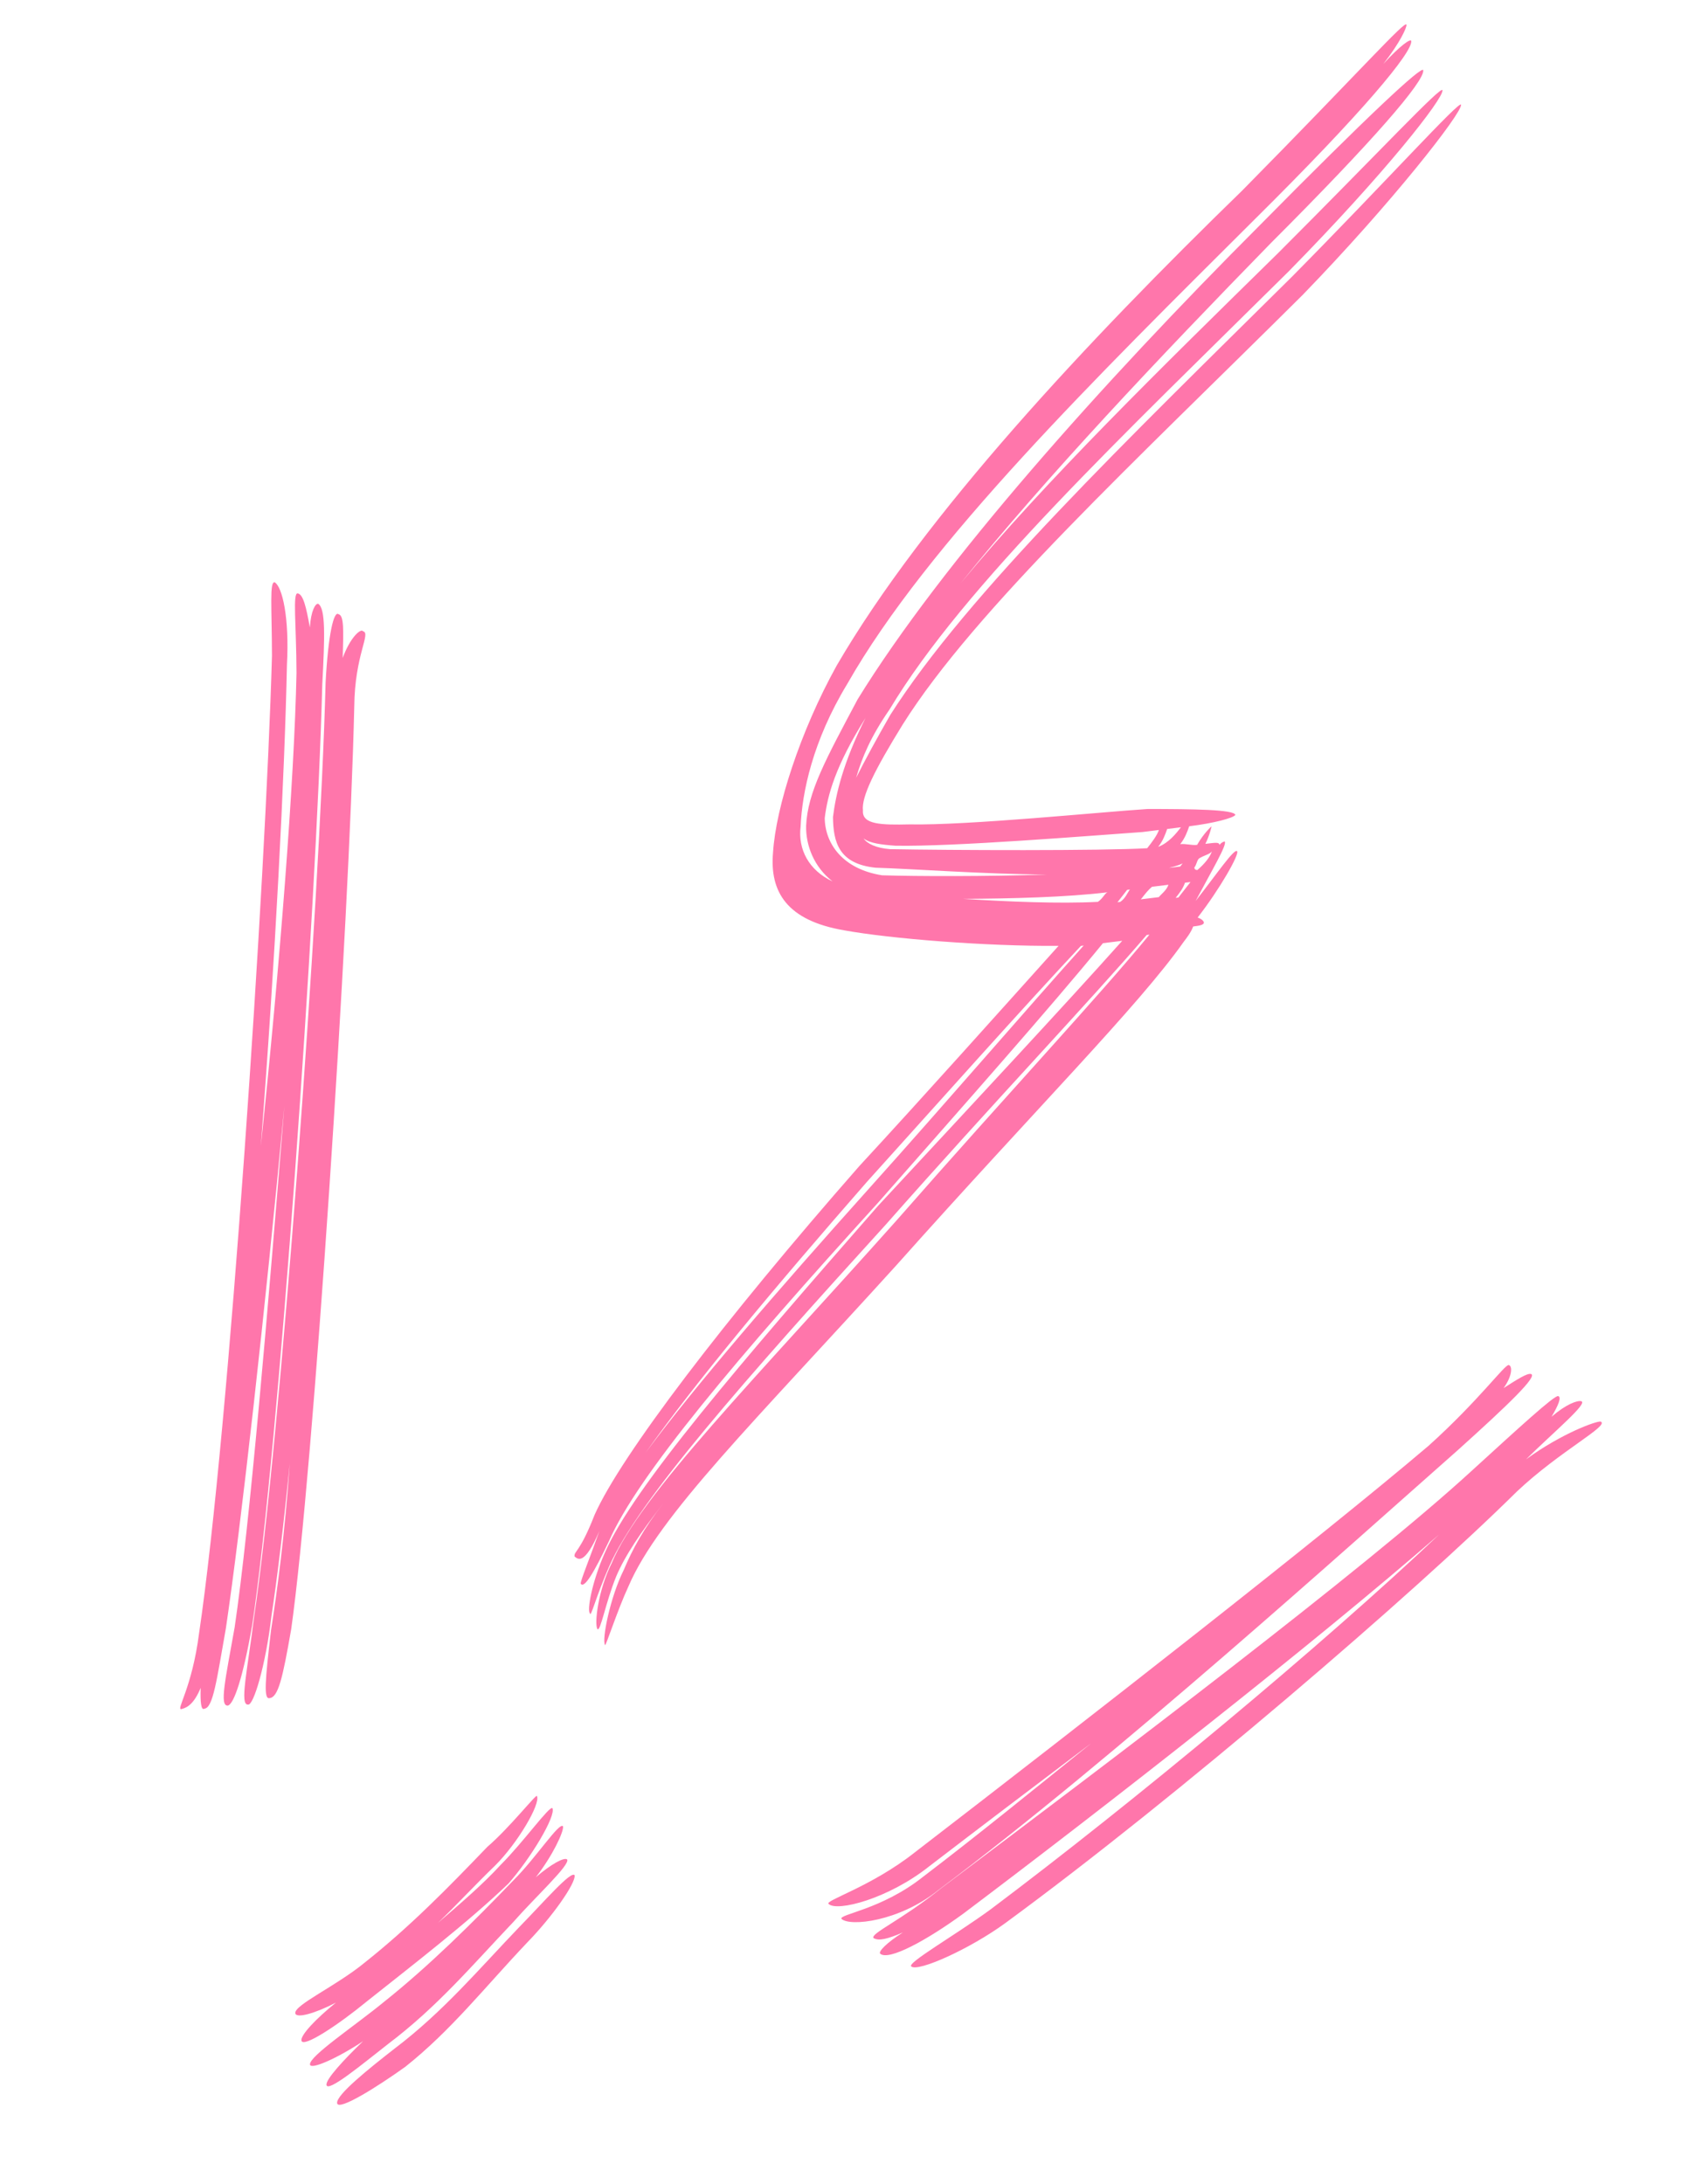<?xml version="1.0" encoding="UTF-8"?> <svg xmlns="http://www.w3.org/2000/svg" width="92" height="118" viewBox="0 0 92 118" fill="none"><path d="M66.197 45.471C66.364 45.602 65.487 47.07 64.628 48.687C65.803 47.182 66.698 45.863 66.866 45.993C67.033 46.124 65.913 48.076 64.738 49.581C65.054 49.693 65.073 49.842 65.073 49.842C65.091 49.99 64.793 50.027 64.496 50.064C64.383 50.38 64.122 50.714 63.992 50.882C61.548 54.356 56.031 59.872 48.462 68.361C40.745 76.869 35.619 81.883 33.975 85.713C33.377 86.996 32.722 89.041 32.704 88.892C32.519 88.613 32.988 86.288 33.716 84.838C34.183 83.722 34.799 82.589 35.843 81.251C34.669 82.756 33.773 84.075 33.306 85.191C32.727 86.622 32.464 88.166 32.296 88.035C32.111 87.756 32.337 85.915 33.066 84.465C34.579 80.802 40.898 74.432 48.467 65.943C54.563 58.995 59.372 53.869 62.132 50.506L61.983 50.524C58.944 54.073 53.725 59.552 47.889 66.165C40.302 74.505 34.467 81.118 32.935 84.632C32.225 86.231 31.925 87.477 31.889 87.179C31.721 87.048 31.985 85.505 32.694 83.906C34.226 80.392 40.043 73.63 47.463 65.159C52.534 59.699 57.474 54.405 60.661 50.838L60.513 50.857C60.215 50.893 59.917 50.93 59.619 50.967C56.729 54.497 52.218 59.586 47.445 65.011C39.858 73.351 34.451 79.76 32.919 83.274C32.078 85.04 31.575 85.857 31.389 85.578C31.371 85.429 31.838 84.314 32.399 82.733C31.577 84.648 31.224 84.238 31.057 84.108C31.02 83.81 31.336 83.922 32.14 81.858C33.56 78.661 39.154 71.322 46.444 63.018C49.911 59.266 54.162 54.511 57.219 51.111C53.293 51.142 48.103 50.723 45.629 50.272C42.542 49.745 41.596 48.2 41.786 46.06C41.939 43.623 43.248 39.532 45.227 35.964C49.967 27.823 58.784 18.425 67.153 10.29C73.602 3.753 75.988 1.041 76.025 1.339C76.043 1.488 75.688 2.287 74.774 3.457C75.706 2.436 76.265 2.065 76.284 2.214C76.357 2.809 73.728 6.004 67.801 11.873C59.321 20.323 50.151 29.312 45.802 36.951C43.917 40.055 43.354 42.844 43.276 44.668C43.126 45.895 43.719 47.031 45.002 47.629C43.998 46.846 43.554 45.691 43.574 44.631C43.652 42.808 44.641 41.023 46.359 37.789C50.893 30.43 59.524 20.752 68.135 12.134C73.913 6.284 76.895 3.498 76.932 3.796C77.005 4.392 74.227 7.605 68.71 13.121C62.671 19.306 56.52 25.807 51.933 31.511C56.538 25.956 62.745 19.902 69.082 13.68C74.599 8.164 77.935 4.579 77.972 4.877C78.027 5.324 74.894 9.337 69.656 14.667C60.766 23.47 52.1 31.641 48.088 38.332C47.062 39.818 46.595 40.934 46.277 42.031C46.762 41.064 47.378 39.931 48.125 38.63C52.304 32.069 60.952 23.75 69.842 14.947C74.949 9.784 78.939 5.363 78.975 5.66C79.03 6.107 75.245 10.956 70.417 15.934C61.396 24.904 52.712 32.926 48.794 39.152C47.282 41.605 46.554 43.055 46.646 43.799C46.588 44.562 47.649 44.582 49.156 44.548C52.337 44.609 59.502 43.878 62.051 43.715C64.47 43.719 66.739 43.742 66.776 44.04C66.645 44.207 65.622 44.484 64.282 44.649C64.17 44.965 64.058 45.282 63.796 45.616C64.094 45.579 64.41 45.691 64.708 45.655C65.081 45.004 65.491 44.651 65.491 44.651C65.491 44.651 65.397 45.116 65.155 45.6C65.75 45.526 65.899 45.508 65.917 45.657C66.048 45.49 66.197 45.471 66.197 45.471ZM47.681 47.299C49.653 47.358 53.281 47.365 56.593 47.259C53.114 47.234 49.3 46.948 47.328 46.889C45.338 46.681 45.042 45.508 45.026 44.15C45.177 42.922 45.571 41.211 46.785 38.795C45.143 41.415 44.731 42.977 44.58 44.205C44.596 45.563 45.524 46.96 47.681 47.299ZM48.112 45.886C51.293 45.947 59.61 45.98 62.01 45.836C62.271 45.502 62.532 45.167 62.644 44.851L61.751 44.961C58.904 45.161 51.572 45.761 48.391 45.7C47.628 45.643 47.015 45.567 46.68 45.306C46.866 45.586 47.349 45.828 48.112 45.886ZM62.605 45.763C63.183 45.54 63.574 45.039 63.835 44.704L63.091 44.796C62.979 45.112 62.867 45.428 62.605 45.763ZM64.557 46.882C64.575 47.031 64.724 47.013 64.724 47.013C65.134 46.66 65.395 46.326 65.507 46.01C65.377 46.177 65.079 46.214 64.8 46.399C64.669 46.566 64.688 46.715 64.557 46.882ZM63.348 46.88C63.496 46.862 63.645 46.844 63.794 46.825L63.925 46.658C63.496 46.862 62.901 46.935 63.348 46.88ZM52.07 48.572C54.507 48.725 57.242 48.842 59.344 48.734C59.624 48.548 59.736 48.232 59.885 48.214C57.651 48.489 54.637 48.558 52.07 48.572ZM61.596 48.607L62.489 48.497C62.191 48.534 61.893 48.571 62.638 48.479C62.768 48.312 63.048 48.126 63.16 47.81C62.713 47.865 62.267 47.92 62.267 47.92C61.857 48.273 61.614 48.756 61.596 48.607ZM60.666 48.42L60.405 48.754L60.553 48.736C60.833 48.55 60.945 48.234 61.076 48.067L60.927 48.085L60.666 48.42ZM63.549 48.518C63.698 48.499 63.698 48.499 63.698 48.499C63.959 48.165 64.09 47.998 64.351 47.663C64.202 47.682 64.202 47.682 64.053 47.7C63.941 48.016 63.81 48.184 63.549 48.518ZM46.852 63.875C41.818 69.633 37.604 74.686 34.9 78.496C37.623 74.835 41.855 69.931 47.037 64.154C51.157 59.566 55.52 54.494 58.577 51.095L58.428 51.114C55.222 54.531 50.841 59.454 46.852 63.875ZM29.024 97.053C29.228 97.481 27.978 99.6 26.767 100.807C25.686 101.847 24.753 102.869 23.672 103.909C24.902 102.851 26.132 101.792 27.064 100.771C28.276 99.564 29.693 97.575 29.86 97.706C30.064 98.134 28.683 100.42 27.49 101.776C25.328 103.856 22.292 106.195 19.814 108.163C18.304 109.406 16.349 110.705 16.293 110.259C16.257 109.961 17.058 109.107 18.158 108.215C17.022 108.809 15.998 109.086 15.961 108.788C15.906 108.342 18.197 107.304 19.706 106.06C22.184 104.092 24.197 102.031 26.34 99.802C27.57 98.744 29.006 96.904 29.024 97.053ZM30.655 100.479C30.841 100.759 28.94 102.504 27.747 103.86C25.473 106.256 23.627 108.449 21 110.435C19.622 111.511 17.702 113.108 17.647 112.661C17.611 112.363 18.543 111.342 19.624 110.302C18.227 111.23 16.793 111.86 16.756 111.562C16.701 111.115 19.216 109.445 20.725 108.201C23.203 106.234 25.626 103.819 27.77 101.591C28.981 100.383 30.25 98.413 30.436 98.693C30.472 98.991 29.875 100.273 28.961 101.444C29.781 100.738 30.488 100.349 30.655 100.479ZM31.063 101.336C31.118 101.783 29.831 103.604 28.489 104.978C26.215 107.374 24.388 109.715 21.91 111.683C20.382 112.778 18.277 114.095 18.222 113.648C18.167 113.202 19.956 111.772 21.335 110.696C23.962 108.71 25.938 106.35 28.081 104.121C29.424 102.747 30.878 101.057 31.063 101.336Z" fill="#FF76AB"></path><path d="M45.487 103.692C45.326 103.44 47.661 103.196 49.903 101.411C52.778 99.223 55.824 96.747 58.997 94.19C55.997 96.459 52.996 98.728 50.248 100.836C48.006 102.621 45.245 103.313 44.796 102.888C44.509 102.715 47.062 101.977 49.431 100.111C58.858 92.856 71.333 83.125 77.219 78.127C79.932 75.686 81.346 73.717 81.553 73.763C81.76 73.809 81.749 74.35 81.278 75.006C82.037 74.522 82.543 74.2 82.75 74.245C83.164 74.337 81.508 75.926 78.795 78.367C72.99 83.491 60.229 95.006 50.721 102.135C48.605 103.84 45.936 104.118 45.487 103.692ZM49.263 106.266C48.975 106.094 51.586 104.608 53.529 103.191C61.347 97.318 71.464 88.911 77.787 82.924C70.923 88.9 59.76 97.618 52.068 103.411C50.125 104.828 48.02 105.991 47.571 105.566C47.491 105.44 47.916 104.991 48.801 104.426C47.962 104.783 47.502 104.899 47.214 104.726C47.053 104.474 48.732 103.759 50.847 102.055C60.229 95.006 73.796 84.756 79.521 79.506C82.108 77.145 84.016 75.395 84.223 75.441C84.43 75.487 84.212 75.981 83.867 76.557C84.672 75.866 85.259 75.67 85.466 75.716C85.88 75.808 84.018 77.351 82.489 78.859C84.432 77.442 86.318 76.773 86.525 76.819C87.02 77.038 84.329 78.397 81.995 80.597C76.432 86.1 63.682 97.074 54.346 103.915C52.403 105.332 49.631 106.565 49.263 106.266Z" fill="#FF76AB"></path><path d="M12.319 92.165C11.846 92.21 12.185 90.749 12.683 87.939C13.499 82.43 14.468 70.953 15.37 59.767C14.322 70.919 13.027 82.475 12.211 87.983C11.713 90.793 11.52 92.288 11.048 92.333C10.868 92.445 10.823 91.973 10.847 91.208C10.497 92.051 10.137 92.275 9.811 92.354C9.485 92.432 10.375 91.253 10.76 88.262C12.392 77.246 14.361 47.522 14.701 35.436C14.693 32.817 14.56 31.4 14.852 31.468C15.256 31.715 15.648 33.346 15.51 35.932C15.391 41.756 14.873 51.952 14.097 61.935C15.131 52.166 15.907 42.183 16.027 36.36C16.018 33.74 15.807 31.997 16.099 32.065C16.391 32.133 16.548 32.785 16.749 33.91C16.806 32.999 17.054 32.594 17.2 32.628C17.605 32.876 17.558 34.405 17.42 36.991C17.114 48.931 15.067 78.329 13.628 87.85C13.13 90.66 12.645 92.087 12.319 92.165ZM14.568 91.763C14.242 91.842 14.333 90.785 14.651 88.087C14.979 86.007 15.399 82.871 15.662 79.083C15.32 82.545 14.969 85.389 14.674 87.323C14.356 90.02 13.701 92.178 13.409 92.111C12.937 92.155 13.378 90.255 13.729 87.411C15.135 78.036 17.294 48.818 17.6 36.879C17.738 34.293 18.043 32.978 18.302 33.192C18.594 33.26 18.57 34.024 18.524 35.553C18.941 34.418 19.515 33.935 19.627 34.115C20.065 34.217 19.176 35.397 19.15 38.162C18.878 49.956 16.943 79.534 15.741 88.032C15.277 90.696 15.04 91.719 14.568 91.763Z" fill="#FF76AB"></path></svg> 